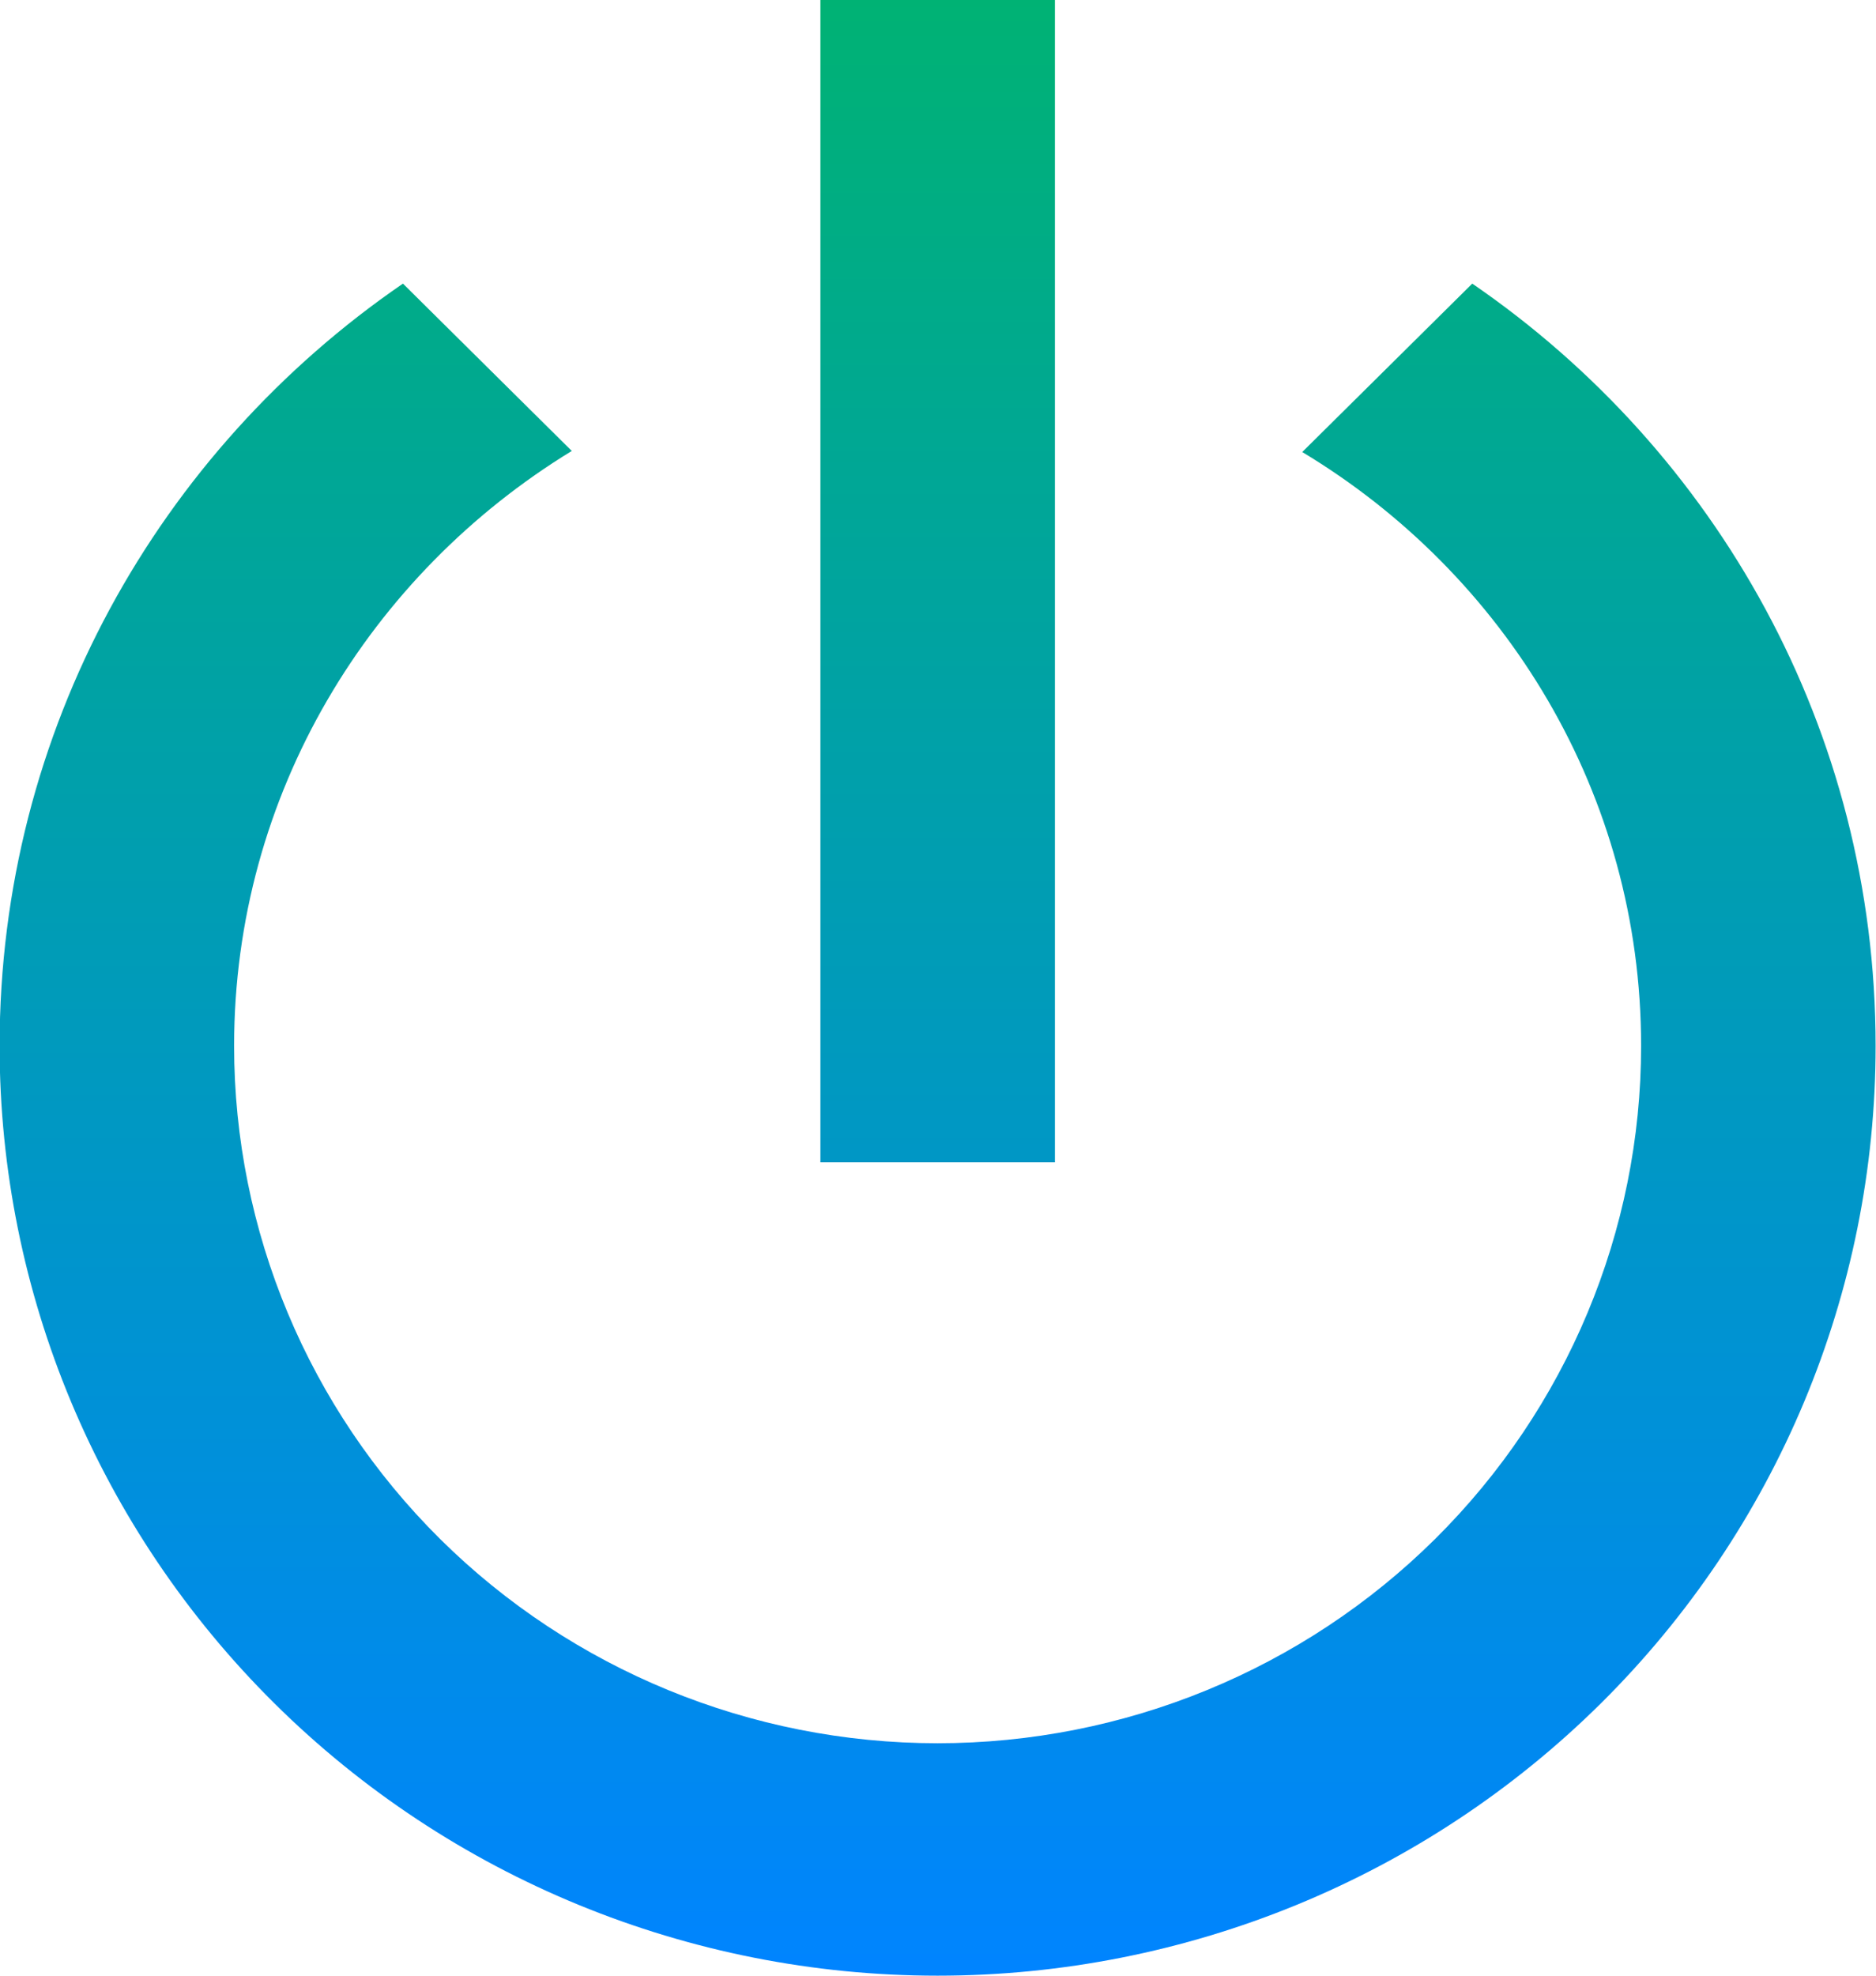 <?xml version="1.0" encoding="UTF-8"?>
<svg xmlns="http://www.w3.org/2000/svg" width="19" height="20" viewBox="0 0 19 20" fill="none">
  <path d="M14.911 2.871L13.189 4.576C15.244 5.812 16.621 8.035 16.621 10.588C16.621 12.46 15.87 14.256 14.534 15.58C13.198 16.903 11.386 17.647 9.496 17.647C7.606 17.647 5.794 16.903 4.458 15.58C3.122 14.256 2.371 12.46 2.371 10.588C2.371 8.035 3.749 5.812 5.791 4.565L4.081 2.871C1.611 4.565 -0.004 7.388 -0.004 10.588C-0.004 13.084 0.997 15.478 2.779 17.243C4.56 19.008 6.977 20 9.496 20C12.016 20 14.432 19.008 16.214 17.243C17.995 15.478 18.996 13.084 18.996 10.588C18.996 7.388 17.381 4.565 14.911 2.871ZM10.684 0H8.309V11.765H10.684" fill="url(#paint0_linear_163_421)"></path>
  <defs>
    <linearGradient id="paint0_linear_163_421" x1="9.496" y1="0" x2="9.496" y2="20" gradientUnits="userSpaceOnUse">
      <stop stop-color="#00B274"></stop>
      <stop offset="1" stop-color="#0084FF"></stop>
    </linearGradient>
  </defs>
</svg>
